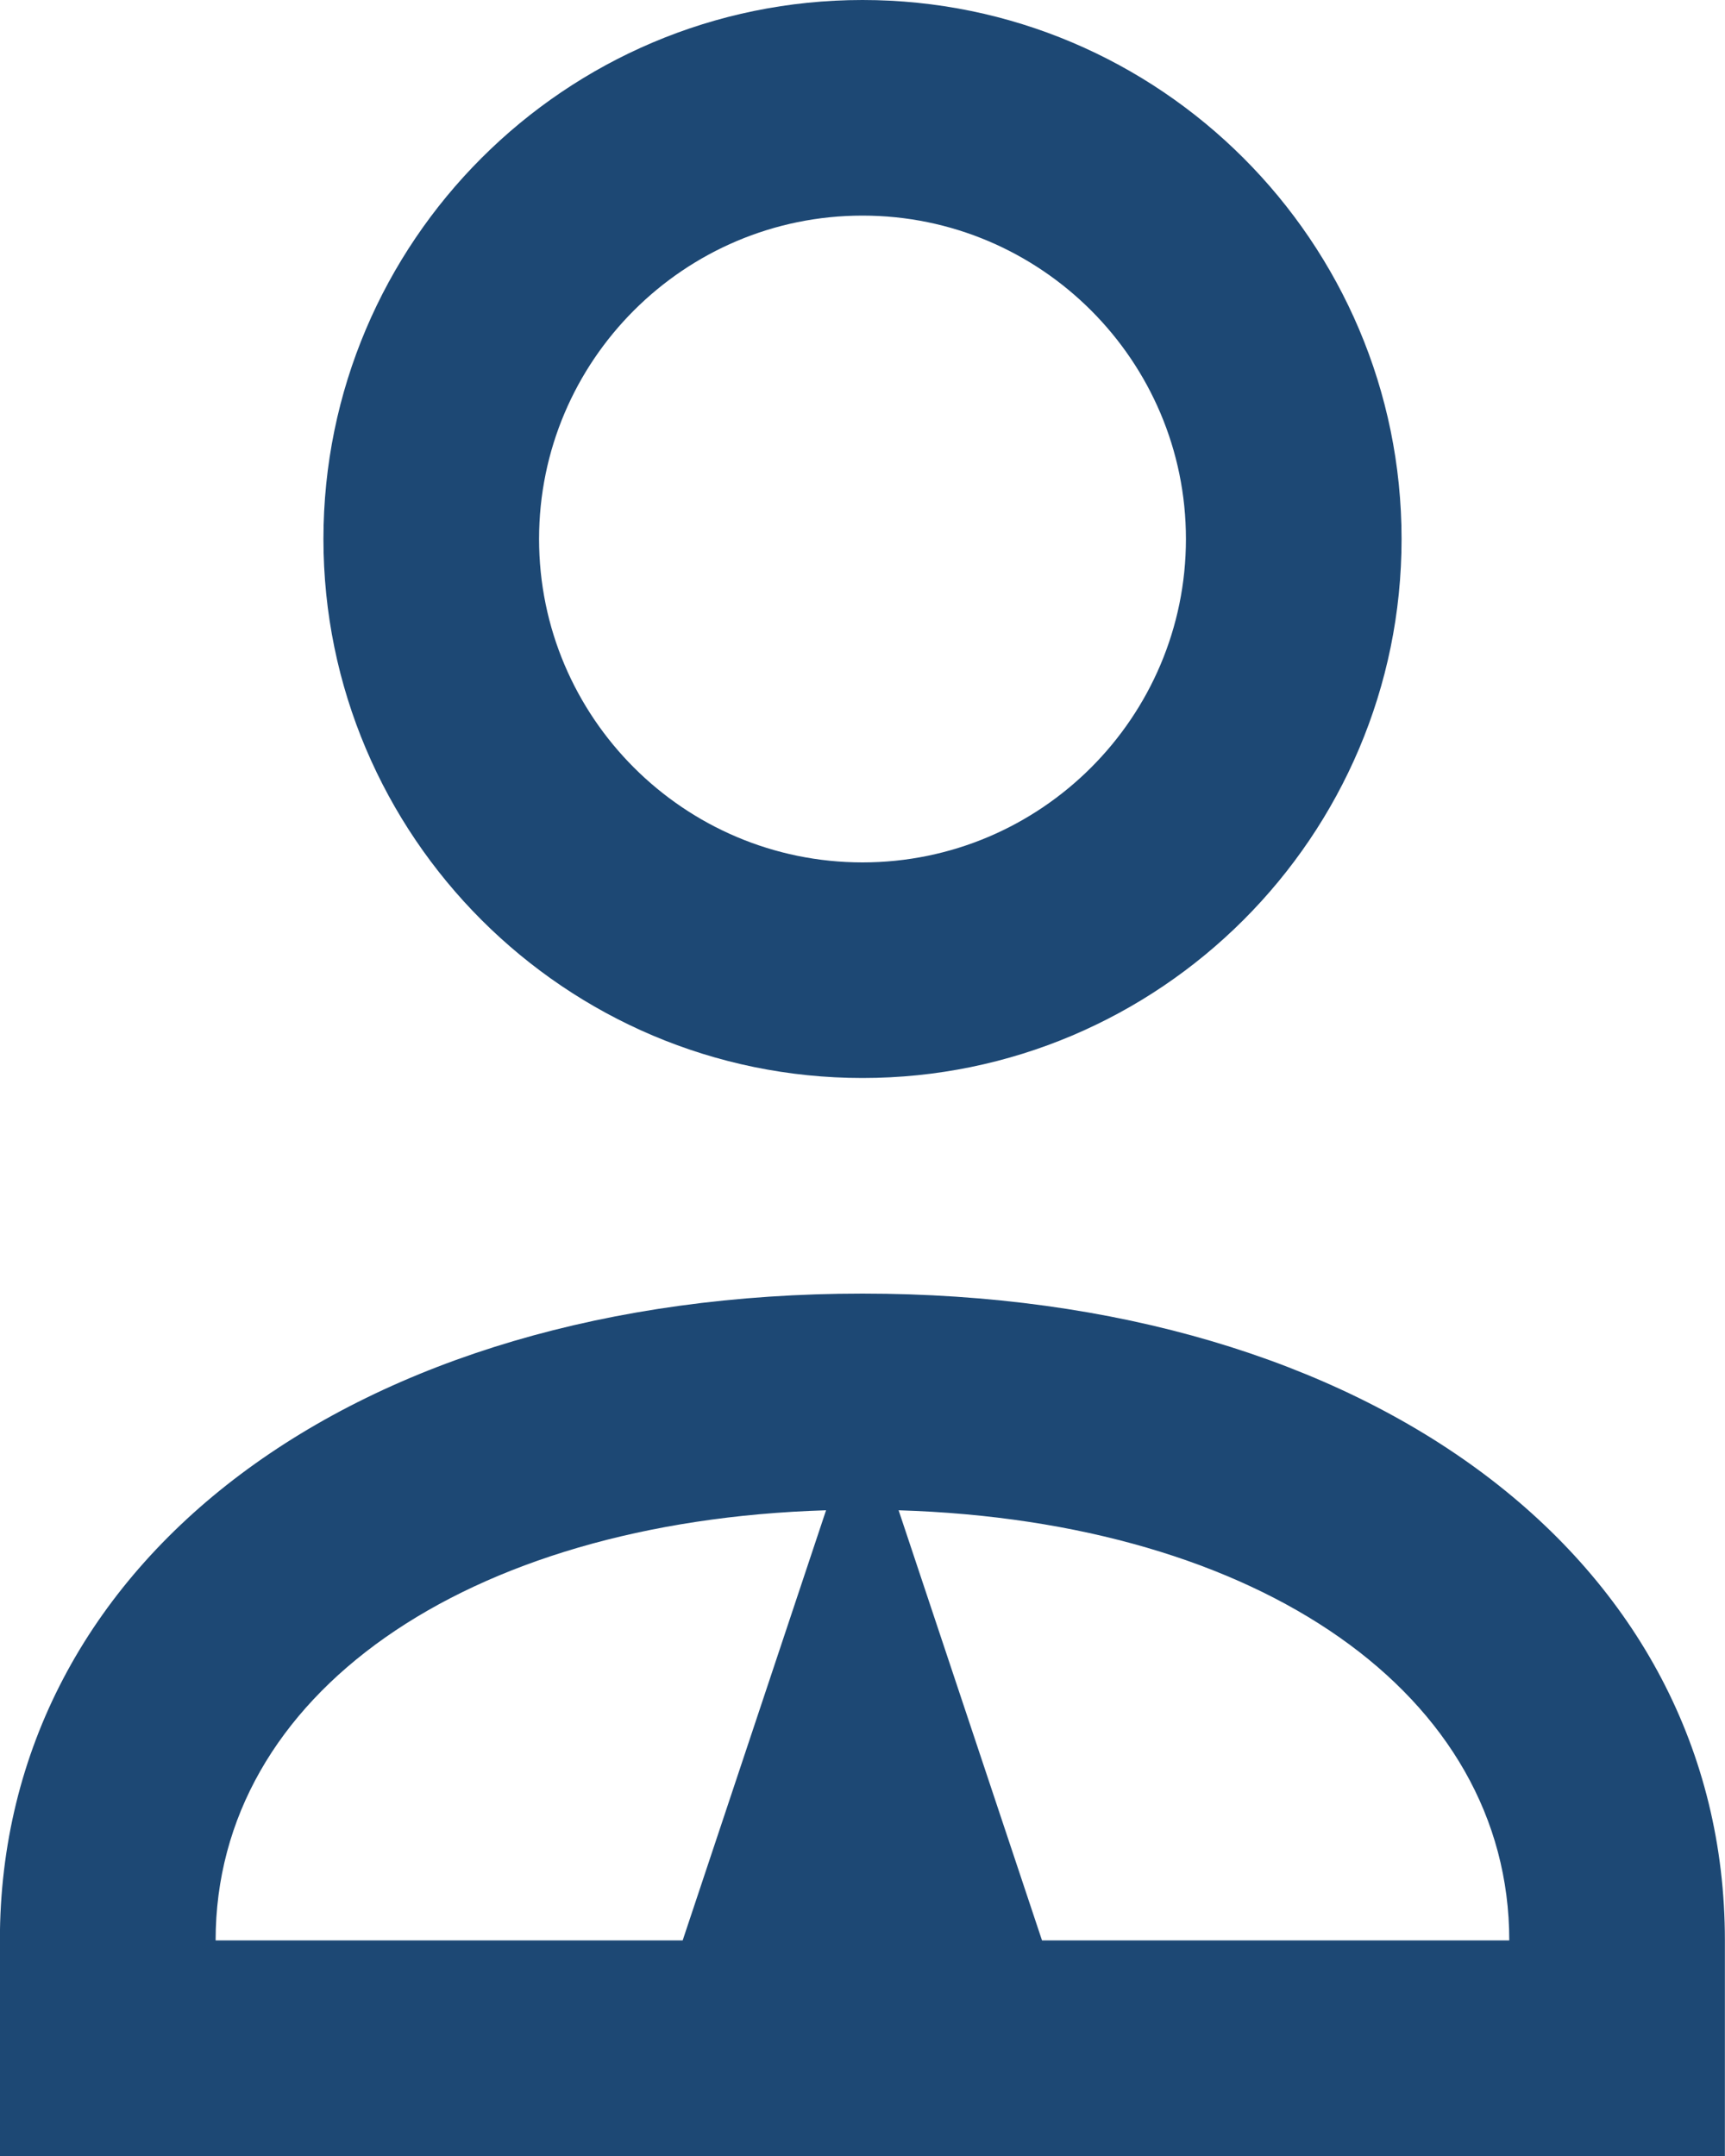 <?xml version="1.0" encoding="UTF-8"?>
<svg width="16px" height="20px" viewBox="0 0 16 20" version="1.1" xmlns="http://www.w3.org/2000/svg" xmlns:xlink="http://www.w3.org/1999/xlink">
    <title>Candidates icon</title>
    <g id="Prototype" stroke="none" stroke-width="1" fill="none" fill-rule="evenodd">
        <g id="MUW-Home-page---menu-with-icons" transform="translate(-977, -39)" fill="#1D4874">
            <g id="Group-13">
                <g id="Group-11" transform="translate(792, 33)">
                    <g id="Group-15" transform="translate(185, 0)">
                        <g id="Candidates-icon" transform="translate(0, 6)">
                            <path d="M8,2 C9.654,2 11,3.346 11,5 C11,6.654 9.654,8 8,8 C6.346,8 5,6.654 5,5 C5,3.346 6.346,2 8,2 M8,10 C10.757,10 13,7.757 13,5 C13,2.243 10.757,0 8,0 C5.243,0 3,2.243 3,5 C3,7.757 5.243,10 8,10" id="Fill-1807"></path>
                            <path d="M9.665,18 L8.335,14.01 C11.687,14.112 13.999,15.721 13.999,18 L9.665,18 Z M7.662,14.01 L6.332,18 L2,18 C2,15.722 4.312,14.112 7.662,14.01 L7.662,14.01 Z M8,12 C3.289,12 -0.001,14.467 -0.001,18 L-0.001,20 L15.999,20 L15.999,18 C15.999,14.467 12.71,12 8,12 L8,12 Z" id="Fill-1808"></path>
                        </g>
                    </g>
                </g>
            </g>
        </g>
    </g>
</svg>